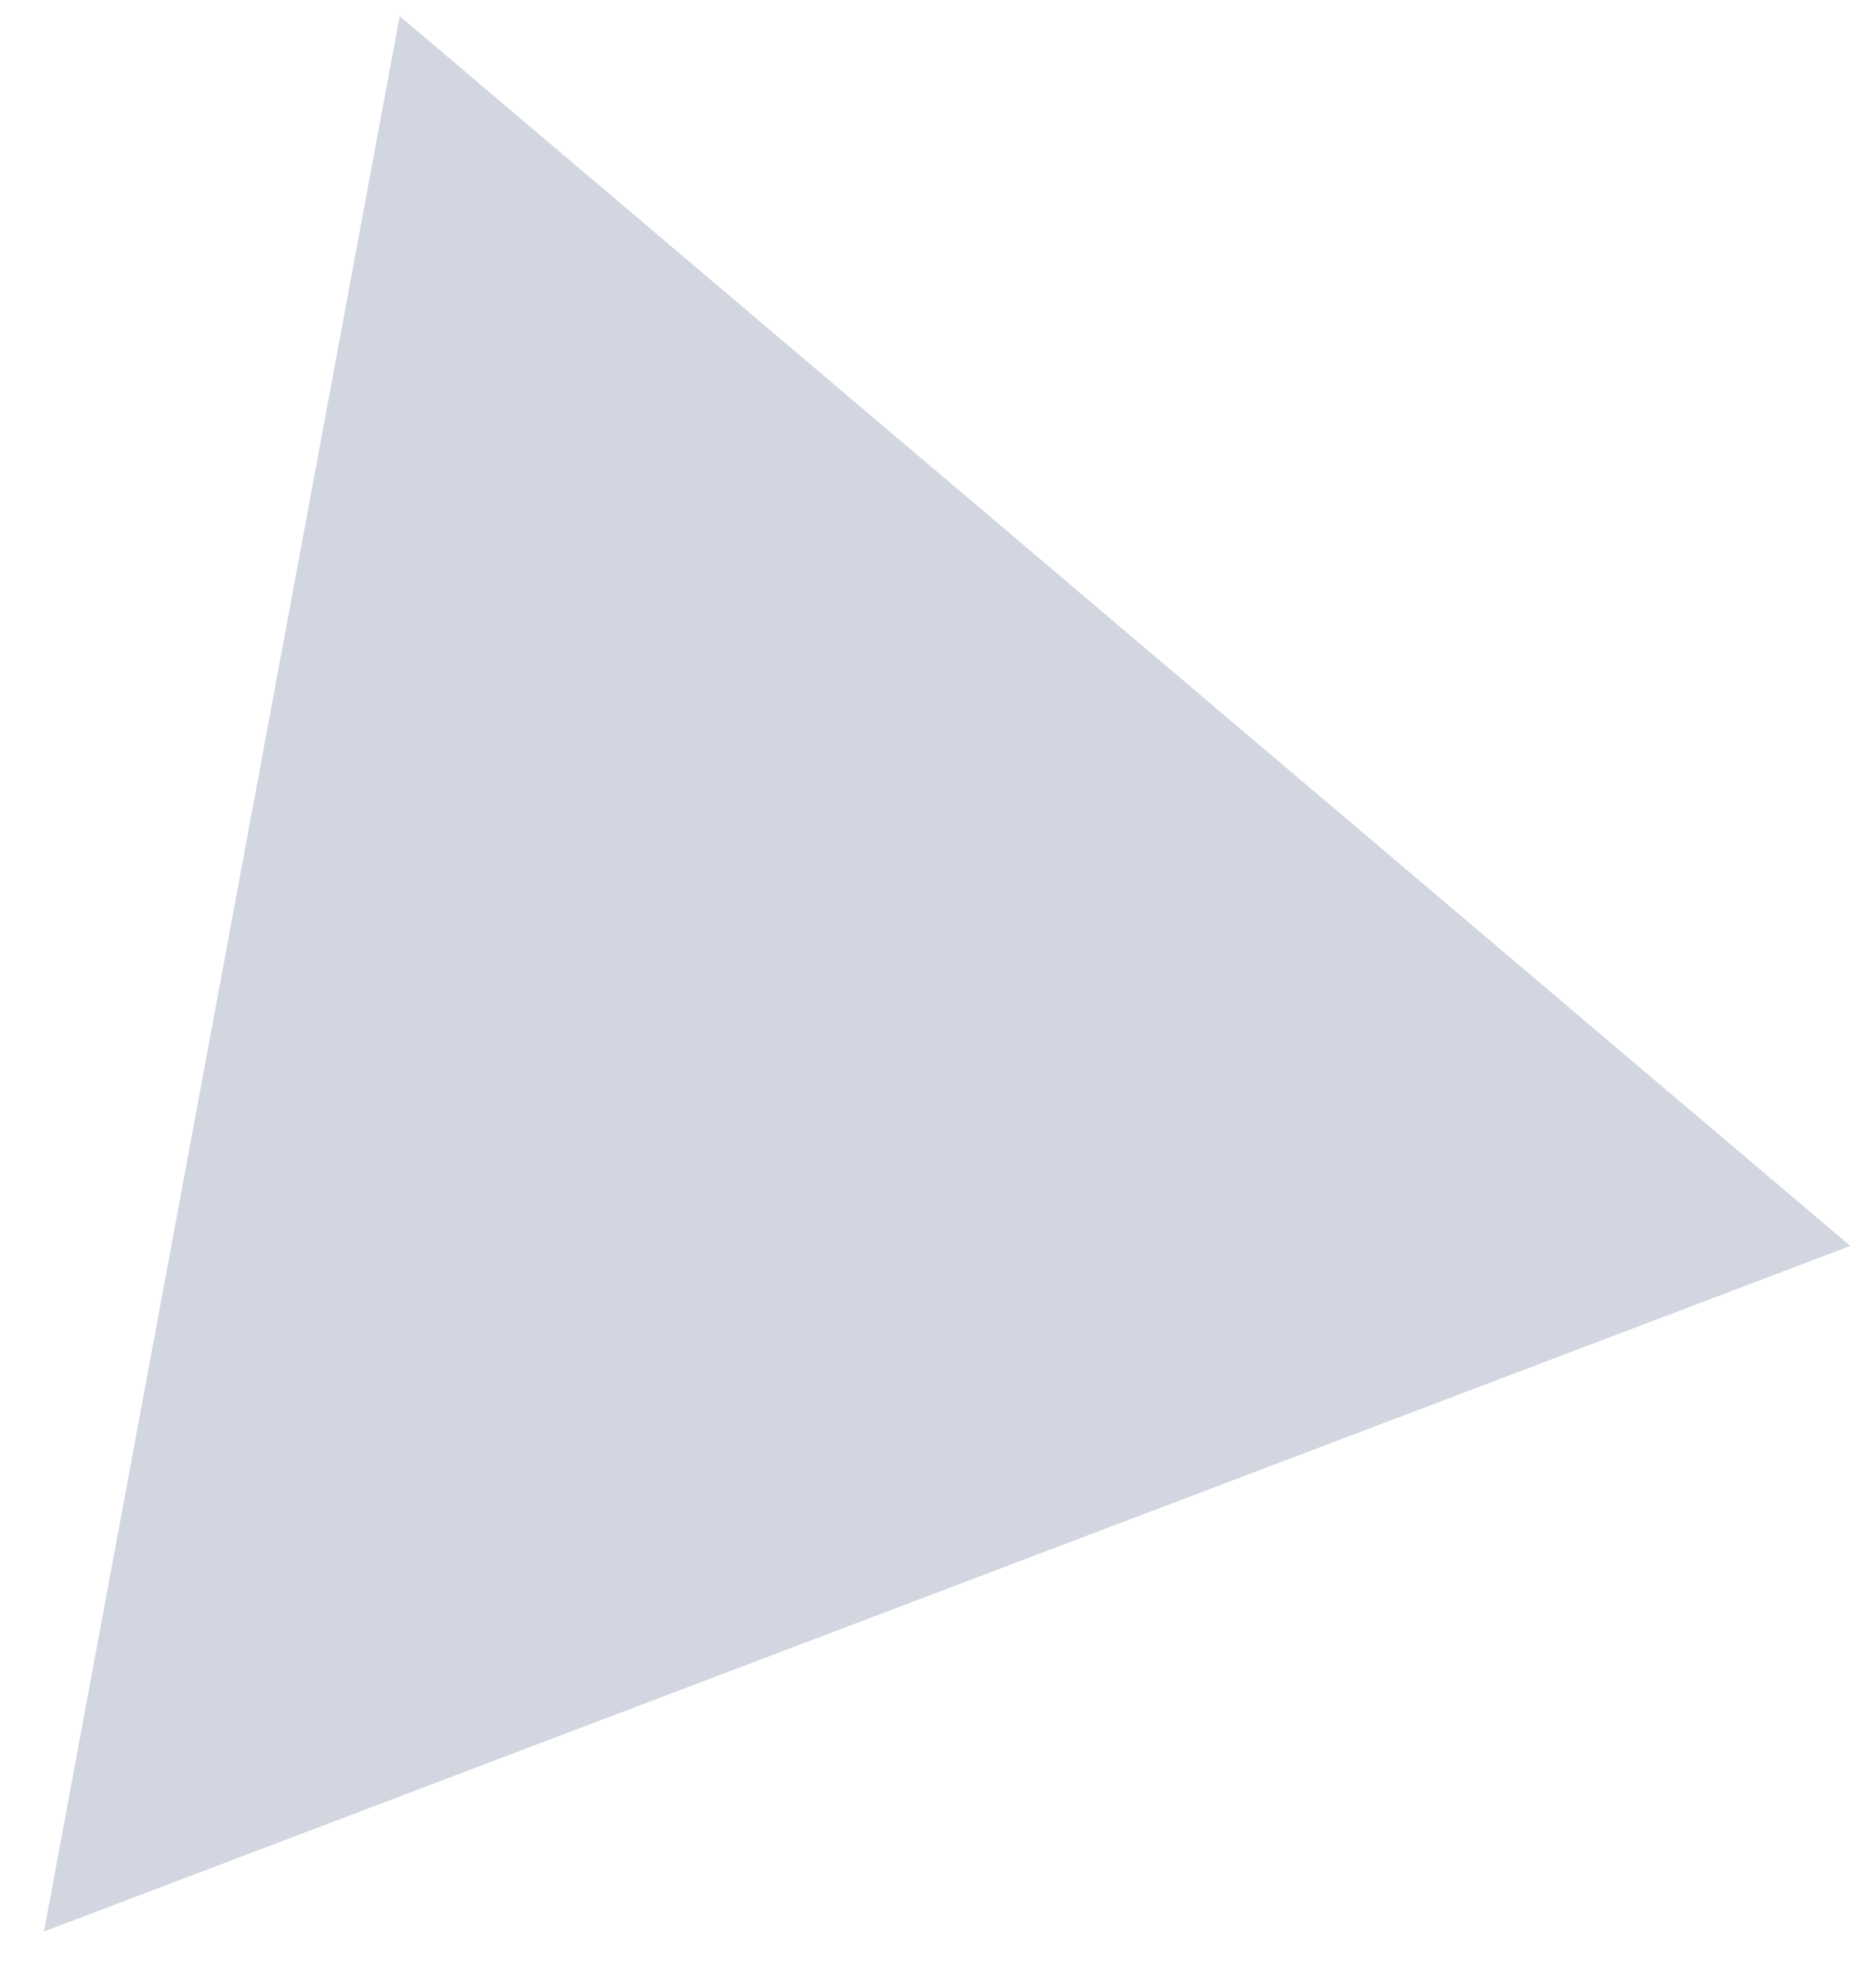 <svg width="32" height="34" viewBox="0 0 32 34" fill="none" xmlns="http://www.w3.org/2000/svg">
<path d="M6.836 0.276L31.646 21.307L0.753 33.03L6.836 0.276Z" fill="#1B3664" fill-opacity="0.2"/>
</svg>
